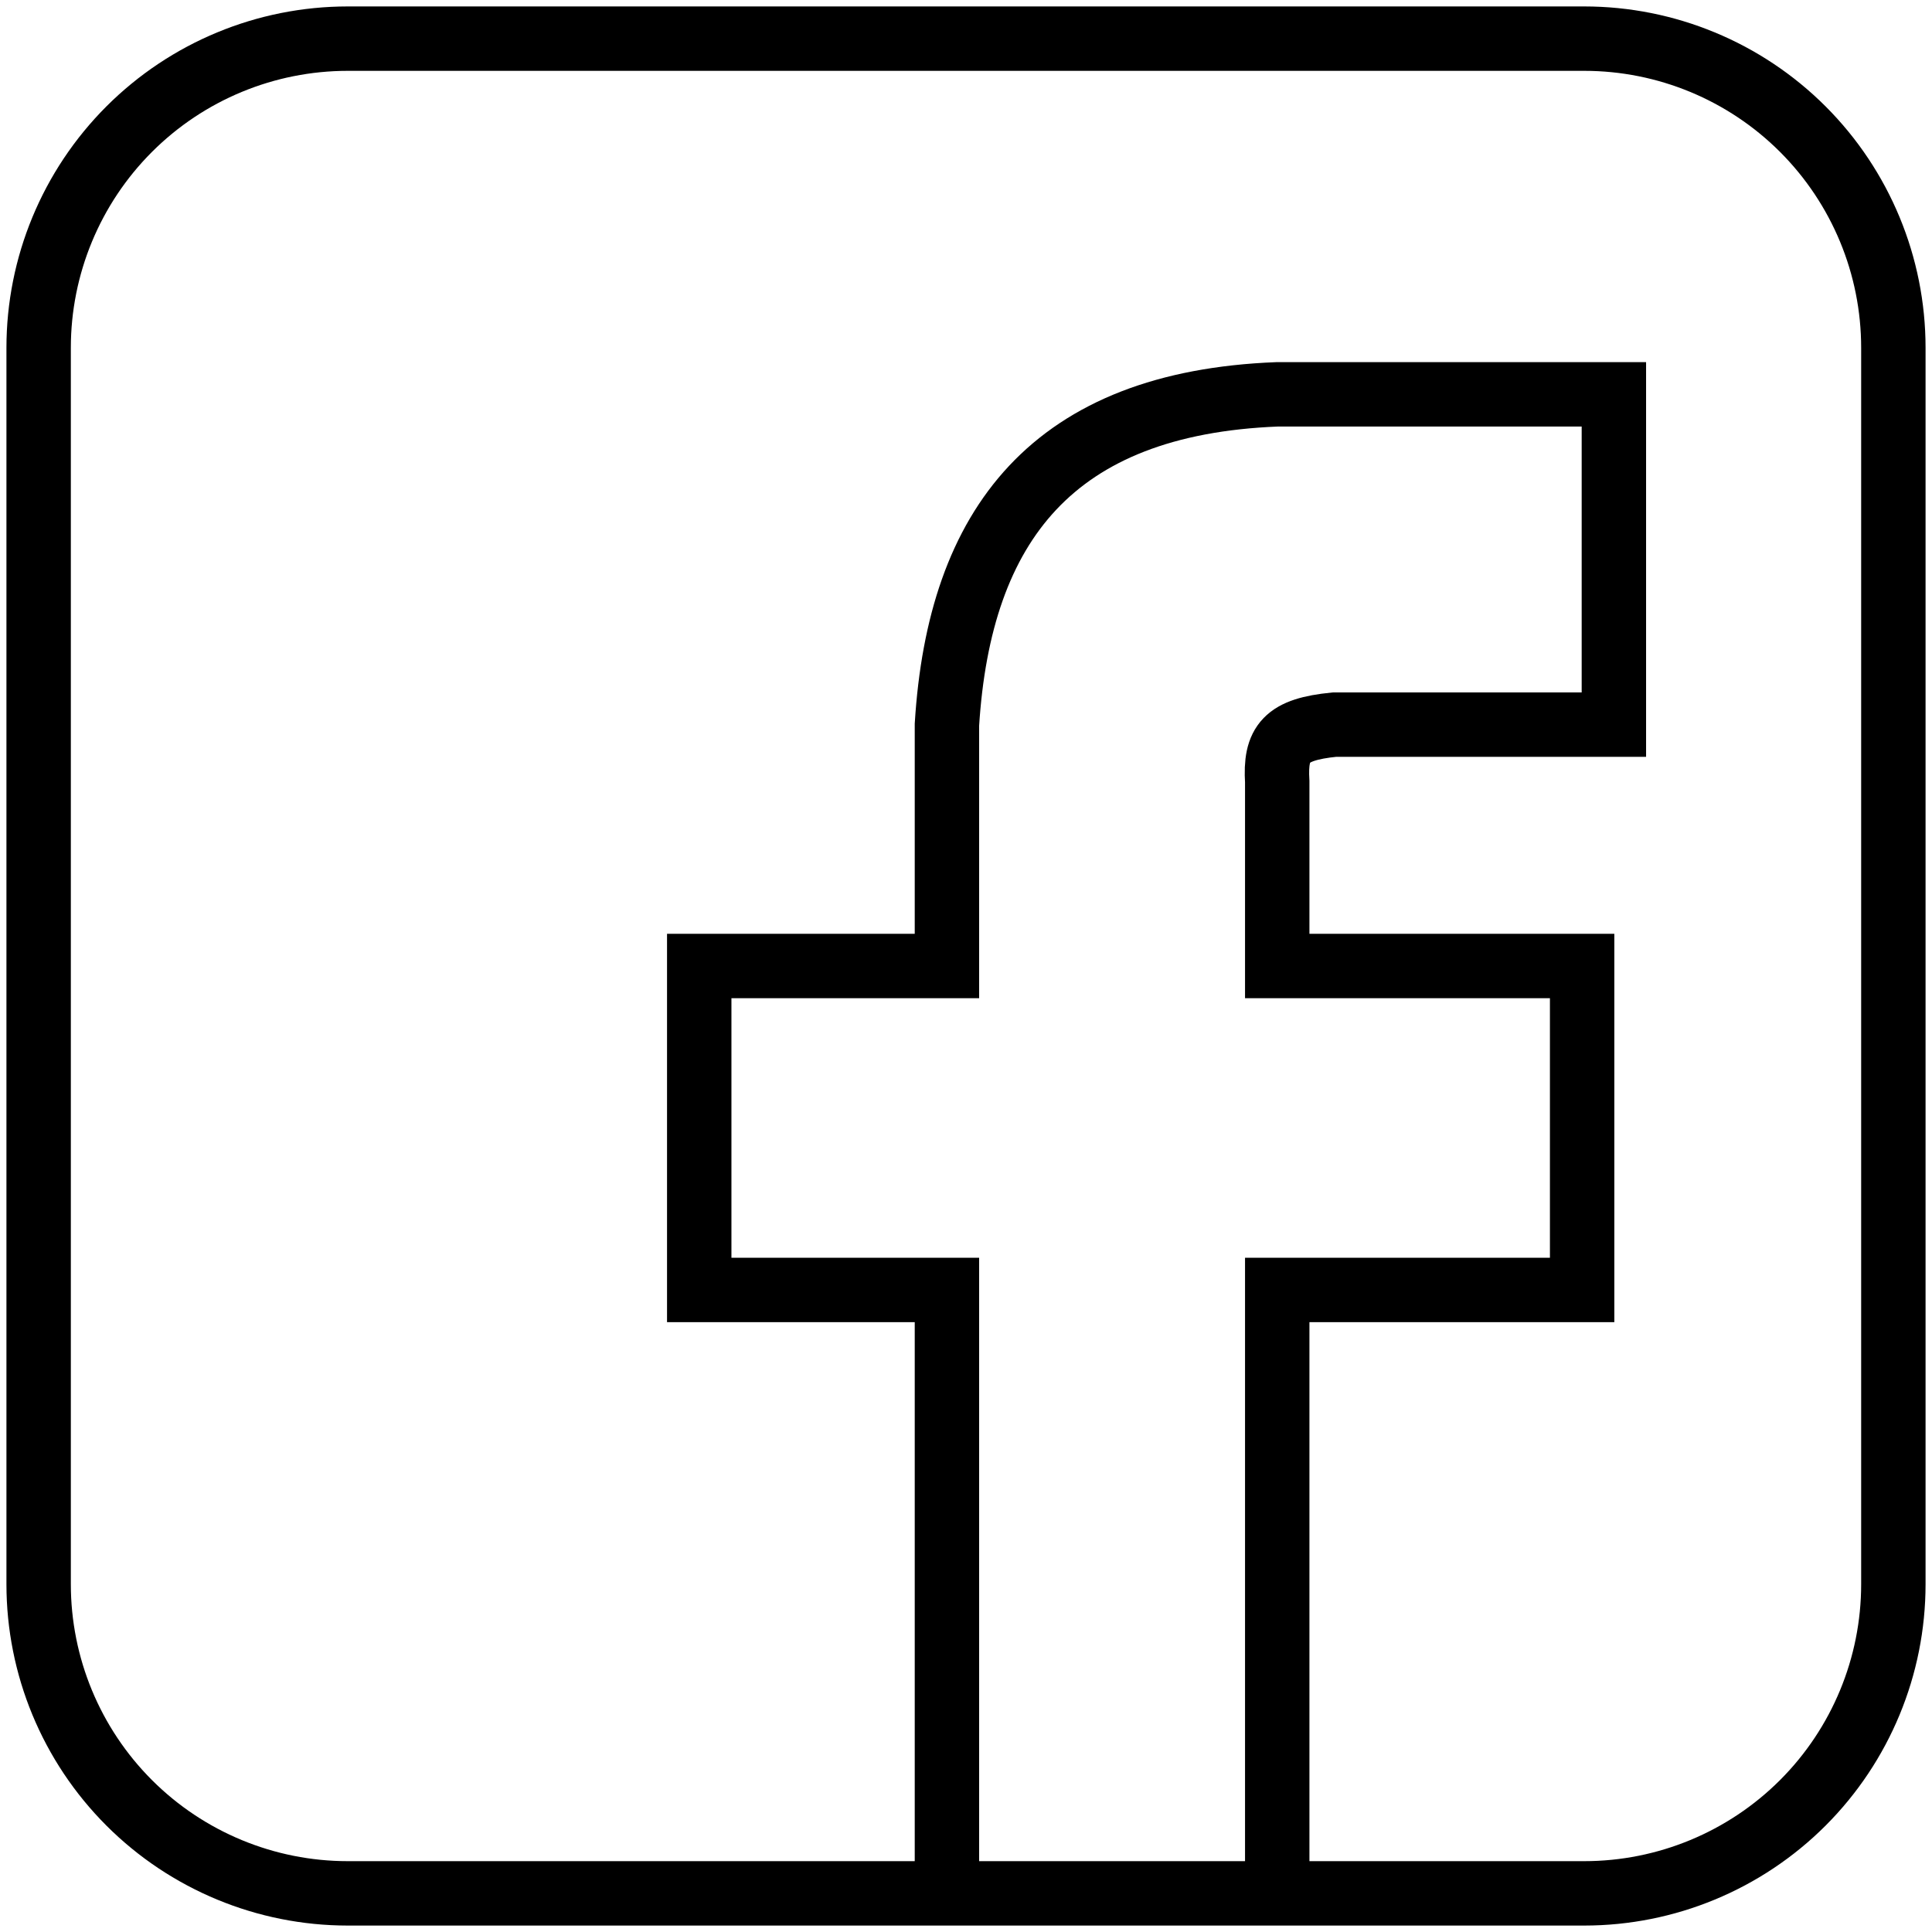 <svg width="150" height="150" viewBox="0 0 150 150" fill="none" xmlns="http://www.w3.org/2000/svg">
<g clip-path="url(#clip0_13_258)">
<path d="M3 27C3 20.635 5.529 14.53 10.029 10.029C14.53 5.529 20.635 3 27 3H123C129.365 3 135.47 5.529 139.971 10.029C144.471 14.53 147 20.635 147 27V123C147 129.365 144.471 135.47 139.971 139.971C135.47 144.471 129.365 147 123 147H27C20.635 147 14.53 144.471 10.029 139.971C5.529 135.47 3 129.365 3 123V27Z" stroke="black" stroke-width="5" stroke-linecap="round" stroke-linejoin="round"/>
<path d="M73.52 146.507V100.151H54.288V75H73.52V56.26C74.49 40.729 81.756 31.296 99.164 30.616H125.301V56.26H103.603C99.833 56.636 98.981 57.688 99.164 60.699V75H122.836V100.151H99.164V146.507" stroke="black" stroke-width="5" stroke-linecap="round"/>
</g>
<defs>
<clipPath id="clip0_13_258">
<rect width="150" height="150" fill="white"/>
</clipPath>
</defs>
</svg>
